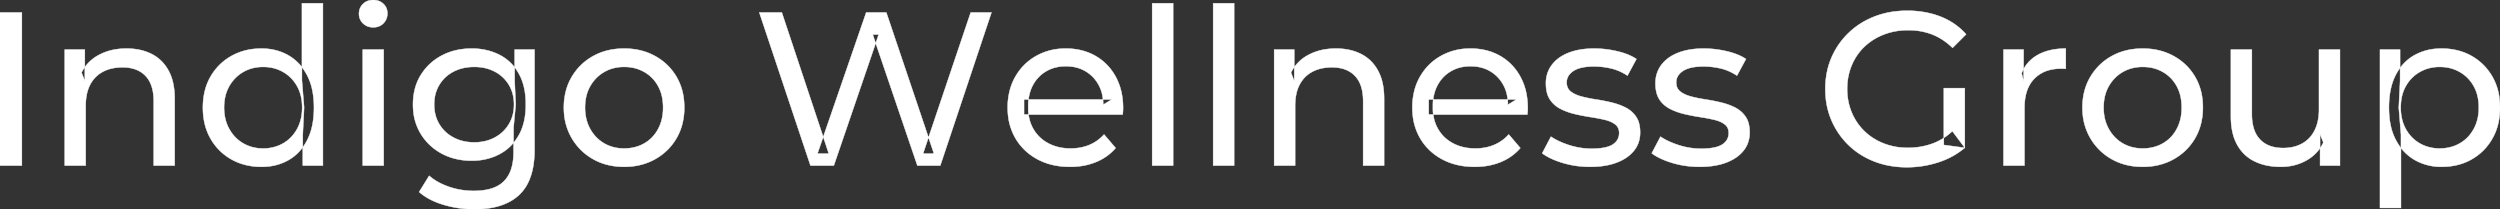 <svg width="5717.503" height="478.502" viewBox="0 0 5717.503 478.502" xmlns="http://www.w3.org/2000/svg"><rect x="0" y="0" width="5717.503" height="478.502" fill="#333333" stroke="none"/><g id="svgGroup" stroke-linecap="round" fill-rule="evenodd" font-size="9pt" stroke="#ffffff" stroke-width="0.25mm" fill="#ffffff" style="stroke:#ffffff;stroke-width:0.25mm;fill:#ffffff"><path d="M 1907 378.502 L 1853.5 378.502 L 1736.5 28.502 L 1788 28.502 L 1895.5 351.502 L 1869.5 351.502 L 1981 28.502 L 2027 28.502 L 2136 351.502 L 2111 351.502 L 2220 28.502 L 2267.5 28.502 L 2150.5 378.502 L 2098 378.502 L 1996 79.002 L 2009.5 79.002 L 1907 378.502 Z M 4493.5 338.002 L 4445.5 331.502 L 4445.5 201.502 L 4493.5 201.502 L 4493.5 338.002 L 4465 300.002 A 153.463 153.463 0 0 1 4455.196 308.408 A 127.742 127.742 0 0 1 4417.25 329.252 Q 4391.5 338.002 4363.5 338.002 A 172.81 172.81 0 0 1 4352.408 337.65 A 146.655 146.655 0 0 1 4308 328.002 Q 4282.5 318.002 4263.75 299.752 Q 4245 281.502 4234.75 256.752 A 131.319 131.319 0 0 1 4231.529 248.133 A 139.868 139.868 0 0 1 4224.5 203.502 A 159.249 159.249 0 0 1 4224.703 195.429 A 136.547 136.547 0 0 1 4234.75 149.752 Q 4245 125.002 4263.75 107.002 A 126.901 126.901 0 0 1 4269.935 101.441 A 134.745 134.745 0 0 1 4308.25 79.002 A 142.041 142.041 0 0 1 4323.281 74.112 A 158.285 158.285 0 0 1 4364 69.002 A 172.208 172.208 0 0 1 4374.015 69.29 A 147.167 147.167 0 0 1 4418.75 78.752 A 126.677 126.677 0 0 1 4437.532 87.865 A 147.098 147.098 0 0 1 4465.5 109.502 L 4496.5 78.502 Q 4472.5 51.502 4438 38.002 A 188.17 188.17 0 0 0 4409.979 29.515 A 221.929 221.929 0 0 0 4362 24.502 A 236.767 236.767 0 0 0 4339.491 25.55 A 194.848 194.848 0 0 0 4287 37.752 Q 4253 51.002 4227.75 75.252 Q 4202.5 99.502 4188.5 132.002 A 165.134 165.134 0 0 0 4180.246 156.201 A 189.079 189.079 0 0 0 4174.5 203.502 A 206.924 206.924 0 0 0 4175.078 219.077 A 173.287 173.287 0 0 0 4188.5 275.002 Q 4202.5 307.502 4227.5 331.752 Q 4252.5 356.002 4286.5 369.252 A 186.404 186.404 0 0 0 4312.914 377.326 A 216.456 216.456 0 0 0 4361 382.502 Q 4398 382.502 4432.75 371.252 A 202.619 202.619 0 0 0 4439.189 369.048 A 175.593 175.593 0 0 0 4493.5 338.002 Z M 2567.5 262.002 L 2342 262.002 L 2342 227.502 L 2542.5 227.502 L 2523 239.502 A 112.577 112.577 0 0 0 2523.022 237.295 Q 2523.022 223.326 2519.505 211.039 A 82.121 82.121 0 0 0 2512.5 194.002 Q 2501.5 174.002 2482.25 162.752 Q 2463 151.502 2437.5 151.502 A 94.757 94.757 0 0 0 2411.286 155.012 A 81.226 81.226 0 0 0 2393 162.752 Q 2373.5 174.002 2362.5 194.252 Q 2351.5 214.502 2351.5 240.502 L 2351.5 248.502 A 97.871 97.871 0 0 0 2355.539 277.039 A 85.438 85.438 0 0 0 2363.75 295.752 Q 2376 316.502 2398 328.002 A 100.516 100.516 0 0 0 2431.322 338.379 A 127.615 127.615 0 0 0 2448.5 339.502 A 119.518 119.518 0 0 0 2474.58 336.755 A 100.202 100.202 0 0 0 2491.25 331.502 Q 2510.5 323.502 2525 307.502 L 2551.5 338.502 Q 2533.5 359.502 2506.75 370.502 A 146.27 146.27 0 0 1 2467.015 380.427 A 181.823 181.823 0 0 1 2447 381.502 Q 2404.5 381.502 2372.25 364.002 Q 2340 346.502 2322.25 316.002 A 131.173 131.173 0 0 1 2305.353 262.889 A 163.668 163.668 0 0 1 2304.5 246.002 A 153.998 153.998 0 0 1 2309.368 206.573 A 128.353 128.353 0 0 1 2321.75 176.002 Q 2339 145.502 2369.25 128.252 A 132.137 132.137 0 0 1 2425.814 111.423 A 159.9 159.9 0 0 1 2437.5 111.002 A 148.113 148.113 0 0 1 2475.339 115.659 A 122.683 122.683 0 0 1 2505.5 128.002 Q 2535 145.002 2551.75 175.752 A 135.963 135.963 0 0 1 2566.521 220.525 A 177.551 177.551 0 0 1 2568.5 247.502 A 72.561 72.561 0 0 1 2568.5 247.549 Q 2568.498 250.533 2568.25 254.502 A 102.04 102.04 0 0 1 2567.84 259.306 A 84.481 84.481 0 0 1 2567.5 262.002 Z M 3493 262.002 L 3267.5 262.002 L 3267.5 227.502 L 3468 227.502 L 3448.5 239.502 A 112.577 112.577 0 0 0 3448.522 237.295 Q 3448.522 223.326 3445.005 211.039 A 82.121 82.121 0 0 0 3438 194.002 Q 3427 174.002 3407.75 162.752 Q 3388.5 151.502 3363 151.502 A 94.757 94.757 0 0 0 3336.786 155.012 A 81.226 81.226 0 0 0 3318.5 162.752 Q 3299 174.002 3288 194.252 Q 3277 214.502 3277 240.502 L 3277 248.502 A 97.871 97.871 0 0 0 3281.039 277.039 A 85.438 85.438 0 0 0 3289.25 295.752 Q 3301.5 316.502 3323.5 328.002 A 100.516 100.516 0 0 0 3356.822 338.379 A 127.615 127.615 0 0 0 3374 339.502 A 119.518 119.518 0 0 0 3400.08 336.755 A 100.202 100.202 0 0 0 3416.75 331.502 Q 3436 323.502 3450.5 307.502 L 3477 338.502 Q 3459 359.502 3432.25 370.502 A 146.27 146.27 0 0 1 3392.515 380.427 A 181.823 181.823 0 0 1 3372.5 381.502 Q 3330 381.502 3297.75 364.002 Q 3265.5 346.502 3247.75 316.002 A 131.173 131.173 0 0 1 3230.853 262.889 A 163.668 163.668 0 0 1 3230 246.002 A 153.998 153.998 0 0 1 3234.868 206.573 A 128.353 128.353 0 0 1 3247.25 176.002 Q 3264.5 145.502 3294.75 128.252 A 132.137 132.137 0 0 1 3351.314 111.423 A 159.9 159.9 0 0 1 3363 111.002 A 148.113 148.113 0 0 1 3400.839 115.659 A 122.683 122.683 0 0 1 3431 128.002 Q 3460.5 145.002 3477.25 175.752 A 135.963 135.963 0 0 1 3492.021 220.525 A 177.551 177.551 0 0 1 3494 247.502 A 72.561 72.561 0 0 1 3494 247.549 Q 3493.998 250.533 3493.75 254.502 A 102.04 102.04 0 0 1 3493.34 259.306 A 84.481 84.481 0 0 1 3493 262.002 Z M 196 378.502 L 148 378.502 L 148 113.502 L 194 113.502 L 194 185.002 L 186.5 166.002 A 91.85 91.85 0 0 1 225.66 125.958 A 111.528 111.528 0 0 1 226.5 125.502 A 120.516 120.516 0 0 1 265.685 112.735 A 157.981 157.981 0 0 1 289.5 111.002 A 143.407 143.407 0 0 1 319.615 114.03 A 112.007 112.007 0 0 1 346.75 123.502 Q 371.5 136.002 385.5 161.502 A 105.38 105.38 0 0 1 395.549 188.374 Q 399.5 205.283 399.5 226.002 L 399.5 378.502 L 351.5 378.502 L 351.5 231.502 A 125.971 125.971 0 0 0 349.714 209.549 Q 347.605 197.65 343.002 188.276 A 58.046 58.046 0 0 0 332.75 173.502 Q 314 154.002 280 154.002 A 109.872 109.872 0 0 0 257.522 156.199 A 83.776 83.776 0 0 0 235.5 164.002 Q 216.5 174.002 206.25 193.502 A 83.711 83.711 0 0 0 198.725 214.621 Q 196.596 224.33 196.13 235.581 A 155.269 155.269 0 0 0 196 242.002 L 196 378.502 Z M 2962 378.502 L 2914 378.502 L 2914 113.502 L 2960 113.502 L 2960 185.002 L 2952.5 166.002 A 91.85 91.85 0 0 1 2991.66 125.958 A 111.528 111.528 0 0 1 2992.5 125.502 A 120.516 120.516 0 0 1 3031.685 112.735 A 157.981 157.981 0 0 1 3055.5 111.002 A 143.407 143.407 0 0 1 3085.615 114.03 A 112.007 112.007 0 0 1 3112.75 123.502 Q 3137.5 136.002 3151.5 161.502 A 105.38 105.38 0 0 1 3161.549 188.374 Q 3165.5 205.283 3165.5 226.002 L 3165.5 378.502 L 3117.5 378.502 L 3117.5 231.502 A 125.971 125.971 0 0 0 3115.714 209.549 Q 3113.605 197.65 3109.002 188.276 A 58.046 58.046 0 0 0 3098.75 173.502 Q 3080 154.002 3046 154.002 A 109.872 109.872 0 0 0 3023.522 156.199 A 83.776 83.776 0 0 0 3001.5 164.002 Q 2982.5 174.002 2972.25 193.502 A 83.711 83.711 0 0 0 2964.725 214.621 Q 2962.596 224.33 2962.13 235.581 A 155.269 155.269 0 0 0 2962 242.002 L 2962 378.502 Z M 5102 266.002 L 5102 113.502 L 5150 113.502 L 5150 260.502 Q 5150 286.314 5158.213 303.584 A 57.942 57.942 0 0 0 5168.75 319.002 Q 5187.5 338.502 5221.5 338.502 A 102.803 102.803 0 0 0 5243.509 336.25 A 78.857 78.857 0 0 0 5265 328.252 Q 5283.5 318.002 5293.5 298.252 Q 5303.061 279.37 5303.481 252.947 A 153.789 153.789 0 0 0 5303.5 250.502 L 5303.5 113.502 L 5351.5 113.502 L 5351.5 378.502 L 5306 378.502 L 5306 307.002 L 5313.5 326.002 Q 5300.5 352.502 5274.5 367.002 Q 5248.5 381.502 5216 381.502 A 157.37 157.37 0 0 1 5185.938 378.755 A 120.19 120.19 0 0 1 5156.25 369.002 Q 5130.5 356.502 5116.25 330.752 A 106.685 106.685 0 0 1 5105.789 302.698 Q 5102.947 290.258 5102.237 275.836 A 199.935 199.935 0 0 1 5102 266.002 Z M 3527 350.502 L 3547 312.502 Q 3562.87 323.237 3585.712 330.923 A 232.879 232.879 0 0 0 3589 332.002 Q 3614 340.002 3640 340.002 Q 3673.5 340.002 3688.25 330.502 A 34.17 34.17 0 0 0 3697.238 322.322 Q 3702.64 315.108 3702.977 305.318 A 38.201 38.201 0 0 0 3703 304.002 A 27.834 27.834 0 0 0 3701.734 295.4 A 22.236 22.236 0 0 0 3694 284.502 Q 3686.195 278.431 3674.067 274.993 A 91.191 91.191 0 0 0 3670.25 274.002 Q 3655.5 270.502 3637.5 267.752 Q 3619.5 265.002 3601.5 260.752 A 149.023 149.023 0 0 1 3577.175 252.834 A 130.775 130.775 0 0 1 3568.5 248.752 Q 3553.5 241.002 3544.5 227.252 A 50.346 50.346 0 0 1 3538.192 212.892 Q 3536.425 206.453 3535.818 198.822 A 104.955 104.955 0 0 1 3535.5 190.502 A 71.864 71.864 0 0 1 3540.012 164.757 A 66.183 66.183 0 0 1 3549 148.502 A 78.321 78.321 0 0 1 3571.564 128.43 A 104.587 104.587 0 0 1 3587.25 120.752 A 113.814 113.814 0 0 1 3587.637 120.6 Q 3610.726 111.602 3641.819 111.039 A 231.206 231.206 0 0 1 3646 111.002 A 230.668 230.668 0 0 1 3697.079 116.867 A 254.202 254.202 0 0 1 3698.75 117.252 A 171.717 171.717 0 0 1 3718.519 123.066 Q 3728.405 126.672 3736.468 131.261 A 91.674 91.674 0 0 1 3742.5 135.002 L 3722 173.002 A 116.744 116.744 0 0 0 3694.455 159.321 A 105.672 105.672 0 0 0 3684.5 156.502 Q 3665 152.002 3645.5 152.002 Q 3614 152.002 3598.5 162.252 A 40.673 40.673 0 0 0 3590.038 169.55 A 28.162 28.162 0 0 0 3583 188.502 A 31.454 31.454 0 0 0 3584.143 197.221 A 23.004 23.004 0 0 0 3592.25 209.252 A 54.636 54.636 0 0 0 3602.501 215.513 Q 3607.493 217.89 3613.449 219.698 A 97.851 97.851 0 0 0 3616.25 220.502 Q 3631 224.502 3649 227.252 Q 3667 230.002 3685 234.252 A 154.794 154.794 0 0 1 3707.225 241.229 A 131.404 131.404 0 0 1 3717.75 246.002 Q 3732.5 253.502 3741.75 267.002 A 48.84 48.84 0 0 1 3748.466 281.913 Q 3751 291.224 3751 303.002 A 68.899 68.899 0 0 1 3746.932 326.988 A 62.415 62.415 0 0 1 3737 344.502 A 80.285 80.285 0 0 1 3716.321 362.551 A 110.845 110.845 0 0 1 3697.5 371.752 Q 3672 381.502 3636.5 381.502 Q 3603.5 381.502 3573.75 372.502 A 255.887 255.887 0 0 1 3573.286 372.361 Q 3551.524 365.732 3536.63 356.949 A 96.703 96.703 0 0 1 3527 350.502 Z M 3777.5 350.502 L 3797.5 312.502 Q 3813.37 323.237 3836.212 330.923 A 232.879 232.879 0 0 0 3839.5 332.002 Q 3864.5 340.002 3890.5 340.002 Q 3924 340.002 3938.75 330.502 A 34.17 34.17 0 0 0 3947.738 322.322 Q 3953.14 315.108 3953.477 305.318 A 38.201 38.201 0 0 0 3953.5 304.002 A 27.834 27.834 0 0 0 3952.234 295.4 A 22.236 22.236 0 0 0 3944.5 284.502 Q 3936.695 278.431 3924.567 274.993 A 91.191 91.191 0 0 0 3920.75 274.002 Q 3906 270.502 3888 267.752 Q 3870 265.002 3852 260.752 A 149.023 149.023 0 0 1 3827.675 252.834 A 130.775 130.775 0 0 1 3819 248.752 Q 3804 241.002 3795 227.252 A 50.346 50.346 0 0 1 3788.692 212.892 Q 3786.925 206.453 3786.318 198.822 A 104.955 104.955 0 0 1 3786 190.502 A 71.864 71.864 0 0 1 3790.512 164.757 A 66.183 66.183 0 0 1 3799.5 148.502 A 78.321 78.321 0 0 1 3822.064 128.43 A 104.587 104.587 0 0 1 3837.75 120.752 A 113.814 113.814 0 0 1 3838.137 120.6 Q 3861.226 111.602 3892.319 111.039 A 231.206 231.206 0 0 1 3896.5 111.002 A 230.668 230.668 0 0 1 3947.579 116.867 A 254.202 254.202 0 0 1 3949.25 117.252 A 171.717 171.717 0 0 1 3969.019 123.066 Q 3978.905 126.672 3986.968 131.261 A 91.674 91.674 0 0 1 3993 135.002 L 3972.5 173.002 A 116.744 116.744 0 0 0 3944.955 159.321 A 105.672 105.672 0 0 0 3935 156.502 Q 3915.5 152.002 3896 152.002 Q 3864.5 152.002 3849 162.252 A 40.673 40.673 0 0 0 3840.538 169.55 A 28.162 28.162 0 0 0 3833.5 188.502 A 31.454 31.454 0 0 0 3834.643 197.221 A 23.004 23.004 0 0 0 3842.75 209.252 A 54.636 54.636 0 0 0 3853.001 215.513 Q 3857.993 217.89 3863.949 219.698 A 97.851 97.851 0 0 0 3866.75 220.502 Q 3881.5 224.502 3899.5 227.252 Q 3917.5 230.002 3935.5 234.252 A 154.794 154.794 0 0 1 3957.725 241.229 A 131.404 131.404 0 0 1 3968.25 246.002 Q 3983 253.502 3992.25 267.002 A 48.84 48.84 0 0 1 3998.966 281.913 Q 4001.5 291.224 4001.5 303.002 A 68.899 68.899 0 0 1 3997.432 326.988 A 62.415 62.415 0 0 1 3987.5 344.502 A 80.285 80.285 0 0 1 3966.821 362.551 A 110.845 110.845 0 0 1 3948 371.752 Q 3922.5 381.502 3887 381.502 Q 3854 381.502 3824.25 372.502 A 255.887 255.887 0 0 1 3823.786 372.361 Q 3802.024 365.732 3787.13 356.949 A 96.703 96.703 0 0 1 3777.5 350.502 Z M 958.5 439.002 L 981.5 402.002 A 124.732 124.732 0 0 0 1007.945 419.365 A 159.493 159.493 0 0 0 1027 427.252 Q 1054 436.502 1083.5 436.502 Q 1112.618 436.502 1132.141 428.058 A 64.782 64.782 0 0 0 1152.5 414.502 A 68.348 68.348 0 0 0 1168.606 387.922 Q 1174.5 370.793 1174.5 347.502 L 1174.5 291.502 L 1179.5 239.002 L 1177 186.002 L 1177 113.502 L 1222.5 113.502 L 1222.5 342.502 A 221.685 221.685 0 0 1 1219.456 380.573 Q 1215.93 400.752 1208.323 416.617 A 96.673 96.673 0 0 1 1187.5 445.502 Q 1152.5 478.502 1085 478.502 Q 1048.5 478.502 1014.25 468.252 Q 980 458.002 958.5 439.002 Z M 4630 378.502 L 4582 378.502 L 4582 113.502 L 4628 113.502 L 4628 185.502 L 4623.5 167.502 Q 4634.5 140.002 4660.5 125.502 Q 4684.97 111.855 4720.07 111.052 A 193.712 193.712 0 0 1 4724.5 111.002 L 4724.5 157.502 A 36.696 36.696 0 0 0 4720.493 157.051 A 31.599 31.599 0 0 0 4718.75 157.002 L 4713.5 157.002 A 104.038 104.038 0 0 0 4687.384 160.103 A 73.549 73.549 0 0 0 4652.5 180.002 Q 4632.674 200.268 4630.318 236.453 A 154.705 154.705 0 0 0 4630 246.502 L 4630 378.502 Z M 1426.876 381.501 A 182.396 182.396 0 0 0 1427.5 381.502 Q 1467 381.502 1498.25 364.002 Q 1529.5 346.502 1547.25 316.002 A 126.314 126.314 0 0 0 1559.99 285.43 A 149.897 149.897 0 0 0 1565 246.002 A 163.531 163.531 0 0 0 1563.596 224.273 A 128.53 128.53 0 0 0 1547.25 175.752 Q 1529.5 145.502 1498.25 128.252 Q 1467 111.002 1427.5 111.002 Q 1387.5 111.002 1356.5 128.252 Q 1325.5 145.502 1307.5 176.002 A 125.357 125.357 0 0 0 1294.58 206.573 A 147.935 147.935 0 0 0 1289.5 246.002 A 161.129 161.129 0 0 0 1289.939 257.988 A 132.186 132.186 0 0 0 1307.5 315.752 Q 1325.5 346.502 1356.5 364.002 A 130.502 130.502 0 0 0 1386.193 376.2 Q 1405.21 381.426 1426.876 381.501 Z M 4899.876 381.501 A 182.396 182.396 0 0 0 4900.5 381.502 Q 4940 381.502 4971.25 364.002 Q 5002.5 346.502 5020.25 316.002 A 126.314 126.314 0 0 0 5032.99 285.43 A 149.897 149.897 0 0 0 5038 246.002 A 163.531 163.531 0 0 0 5036.596 224.273 A 128.53 128.53 0 0 0 5020.25 175.752 Q 5002.5 145.502 4971.25 128.252 Q 4940 111.002 4900.5 111.002 Q 4860.5 111.002 4829.5 128.252 Q 4798.5 145.502 4780.5 176.002 A 125.357 125.357 0 0 0 4767.58 206.573 A 147.935 147.935 0 0 0 4762.5 246.002 A 161.129 161.129 0 0 0 4762.939 257.988 A 132.186 132.186 0 0 0 4780.5 315.752 Q 4798.5 346.502 4829.5 364.002 A 130.502 130.502 0 0 0 4859.193 376.2 Q 4878.21 381.426 4899.876 381.501 Z M 2683 378.502 L 2635 378.502 L 2635 7.502 L 2683 7.502 L 2683 378.502 Z M 2822.5 378.502 L 2774.5 378.502 L 2774.5 7.502 L 2822.5 7.502 L 2822.5 378.502 Z M 738.5 378.502 L 692.5 378.502 L 692.5 307.002 L 695.5 245.502 L 690.5 184.002 L 690.5 7.502 L 738.5 7.502 L 738.5 378.502 Z M 557.298 376.123 A 149.155 149.155 0 0 0 598 381.502 A 145.837 145.837 0 0 0 612.735 380.772 A 118.255 118.255 0 0 0 659.5 366.252 A 102.173 102.173 0 0 0 680.972 350.085 A 116.001 116.001 0 0 0 702.25 321.002 Q 718 291.002 718 246.002 A 233.715 233.715 0 0 0 717.73 234.649 Q 716.92 217.995 713.68 203.583 A 126.159 126.159 0 0 0 701.75 171.002 A 132.307 132.307 0 0 0 695.846 161.132 A 106.328 106.328 0 0 0 658.5 126.002 Q 631.5 111.002 598 111.002 A 163.831 163.831 0 0 0 582.7 111.703 A 133.156 133.156 0 0 0 529.25 128.002 Q 499 145.002 481.5 175.252 Q 464 205.502 464 246.002 Q 464 286.502 481.5 317.002 Q 499 347.502 529.25 364.502 A 128.095 128.095 0 0 0 557.298 376.123 Z M 5535.447 372.194 A 123.354 123.354 0 0 0 5583.5 381.502 Q 5622.5 381.502 5652.5 364.502 Q 5682.5 347.502 5700 317.002 A 127.045 127.045 0 0 0 5713.159 283.863 A 158.496 158.496 0 0 0 5717.5 246.002 A 167.486 167.486 0 0 0 5715.791 221.69 A 129.223 129.223 0 0 0 5700 175.252 Q 5682.5 145.002 5652.5 128.002 A 126.033 126.033 0 0 0 5622.13 115.729 A 152.101 152.101 0 0 0 5583.5 111.002 A 147.381 147.381 0 0 0 5573.04 111.368 A 121.926 121.926 0 0 0 5522.25 126.002 A 100.567 100.567 0 0 0 5500.607 141.998 A 113.587 113.587 0 0 0 5479.25 171.002 Q 5463.5 201.002 5463.5 246.002 A 233.715 233.715 0 0 0 5463.77 257.354 Q 5464.58 274.009 5467.82 288.42 A 126.159 126.159 0 0 0 5479.75 321.002 A 133.151 133.151 0 0 0 5484.538 329.148 A 108.269 108.269 0 0 0 5523.25 366.252 A 118.621 118.621 0 0 0 5535.447 372.194 Z M 1038.827 362.502 A 155.915 155.915 0 0 0 1079 367.502 Q 1113 367.502 1141 353.252 Q 1169 339.002 1185.75 310.502 A 103.722 103.722 0 0 0 1190.644 301.091 Q 1197.216 286.728 1200.145 269.213 A 183.292 183.292 0 0 0 1202.5 239.002 Q 1202.5 195.502 1185.75 167.002 A 126.025 126.025 0 0 0 1184.692 165.235 A 104.512 104.512 0 0 0 1141 124.752 A 129.996 129.996 0 0 0 1120.571 116.783 A 145.712 145.712 0 0 0 1079 111.002 Q 1040.5 111.002 1010.25 127.002 Q 980 143.002 962.25 171.752 Q 944.5 200.502 944.5 239.002 A 151.093 151.093 0 0 0 945.349 255.196 A 120.784 120.784 0 0 0 962.25 306.002 Q 980 335.002 1010.25 351.252 A 131.533 131.533 0 0 0 1038.827 362.502 Z M 5491 475.502 L 5443 475.502 L 5443 113.502 L 5489 113.502 L 5489 185.002 L 5486 246.502 L 5491 308.002 L 5491 475.502 Z M 50 378.502 L 0 378.502 L 0 28.502 L 50 28.502 L 50 378.502 Z M 877.5 378.502 L 829.5 378.502 L 829.5 113.502 L 877.5 113.502 L 877.5 378.502 Z M 1427.5 339.502 A 96.95 96.95 0 0 0 1455.93 335.448 A 85.455 85.455 0 0 0 1473.25 328.002 Q 1493.5 316.502 1505 295.252 A 94.814 94.814 0 0 0 1515.349 263.045 A 122.279 122.279 0 0 0 1516.5 246.002 A 118.615 118.615 0 0 0 1514.139 221.765 A 88.55 88.55 0 0 0 1505 196.752 Q 1493.5 176.002 1473.25 164.502 A 88.792 88.792 0 0 0 1435.341 153.282 A 107.954 107.954 0 0 0 1427.5 153.002 A 96.736 96.736 0 0 0 1400.553 156.64 A 83.589 83.589 0 0 0 1382 164.502 Q 1362 176.002 1350 196.752 Q 1338 217.502 1338 246.002 Q 1338 274.002 1350 295.252 A 87.128 87.128 0 0 0 1371.939 321.204 A 83.301 83.301 0 0 0 1382 328.002 A 86.835 86.835 0 0 0 1418.131 339.097 A 106.704 106.704 0 0 0 1427.5 339.502 Z M 4900.5 339.502 A 96.95 96.95 0 0 0 4928.93 335.448 A 85.455 85.455 0 0 0 4946.25 328.002 Q 4966.5 316.502 4978 295.252 A 94.814 94.814 0 0 0 4988.349 263.045 A 122.279 122.279 0 0 0 4989.5 246.002 A 118.615 118.615 0 0 0 4987.139 221.765 A 88.55 88.55 0 0 0 4978 196.752 Q 4966.5 176.002 4946.25 164.502 A 88.792 88.792 0 0 0 4908.341 153.282 A 107.954 107.954 0 0 0 4900.5 153.002 A 96.736 96.736 0 0 0 4873.553 156.64 A 83.589 83.589 0 0 0 4855 164.502 Q 4835 176.002 4823 196.752 Q 4811 217.502 4811 246.002 Q 4811 274.002 4823 295.252 A 87.128 87.128 0 0 0 4844.939 321.204 A 83.301 83.301 0 0 0 4855 328.002 A 86.835 86.835 0 0 0 4891.131 339.097 A 106.704 106.704 0 0 0 4900.5 339.502 Z M 5579.5 339.502 A 96.95 96.95 0 0 0 5607.93 335.448 A 85.455 85.455 0 0 0 5625.25 328.002 Q 5645.5 316.502 5657.25 295.252 Q 5669 274.002 5669 246.002 Q 5669 217.502 5657.25 196.752 Q 5645.5 176.002 5625.25 164.502 A 88.792 88.792 0 0 0 5587.341 153.282 A 107.954 107.954 0 0 0 5579.5 153.002 A 93.729 93.729 0 0 0 5548.733 157.954 A 86.144 86.144 0 0 0 5534.25 164.502 Q 5514 176.002 5502.25 196.752 A 88.881 88.881 0 0 0 5492.152 225.717 A 119.498 119.498 0 0 0 5490.5 246.002 Q 5490.5 274.002 5502.25 295.252 Q 5514 316.502 5534.25 328.002 Q 5554.5 339.502 5579.5 339.502 Z M 602 339.502 A 93.729 93.729 0 0 0 632.767 334.549 A 86.144 86.144 0 0 0 647.25 328.002 Q 667.5 316.502 679.25 295.252 Q 691 274.002 691 246.002 Q 691 217.502 679.25 196.752 Q 667.5 176.002 647.25 164.502 Q 627 153.002 602 153.002 A 96.736 96.736 0 0 0 575.053 156.64 A 83.589 83.589 0 0 0 556.5 164.502 Q 536.5 176.002 524.5 196.752 Q 512.5 217.502 512.5 246.002 Q 512.5 274.002 524.5 295.252 A 87.128 87.128 0 0 0 546.439 321.204 A 83.301 83.301 0 0 0 556.5 328.002 A 86.835 86.835 0 0 0 592.631 339.097 A 106.704 106.704 0 0 0 602 339.502 Z M 1084.5 325.502 A 108.769 108.769 0 0 0 1110.598 322.488 A 89.114 89.114 0 0 0 1131.5 314.502 Q 1152 303.502 1163.75 284.002 A 82.051 82.051 0 0 0 1174.938 249.871 A 102.822 102.822 0 0 0 1175.5 239.002 A 93.923 93.923 0 0 0 1172.184 213.601 A 79.055 79.055 0 0 0 1163.75 194.002 Q 1152 174.502 1131.5 163.752 A 93.692 93.692 0 0 0 1099.706 153.949 A 118.698 118.698 0 0 0 1084.5 153.002 A 111.826 111.826 0 0 0 1057.967 156.036 A 92.38 92.38 0 0 0 1037.25 163.752 Q 1016.5 174.502 1004.75 194.002 A 82.051 82.051 0 0 0 993.562 228.133 A 102.822 102.822 0 0 0 993 239.002 A 93.923 93.923 0 0 0 996.316 264.402 A 79.055 79.055 0 0 0 1004.75 284.002 Q 1016.5 303.502 1037.25 314.502 Q 1058 325.502 1084.5 325.502 Z M 841.788 60.654 A 35.77 35.77 0 0 0 853.5 62.502 A 41.551 41.551 0 0 0 858.11 62.253 A 30.164 30.164 0 0 0 877 53.252 A 31.183 31.183 0 0 0 883.612 43.283 A 33.383 33.383 0 0 0 886 30.502 A 35.857 35.857 0 0 0 885.986 29.493 A 28.596 28.596 0 0 0 876.75 8.752 A 30.873 30.873 0 0 0 865.027 1.737 A 36.806 36.806 0 0 0 853.5 0.002 Q 839.5 0.002 830.25 9.002 Q 821 18.002 821 31.502 A 36.151 36.151 0 0 0 821.005 32.109 A 29.457 29.457 0 0 0 830.25 53.502 A 30.723 30.723 0 0 0 841.788 60.654 Z" vector-effect="non-scaling-stroke"/></g></svg>